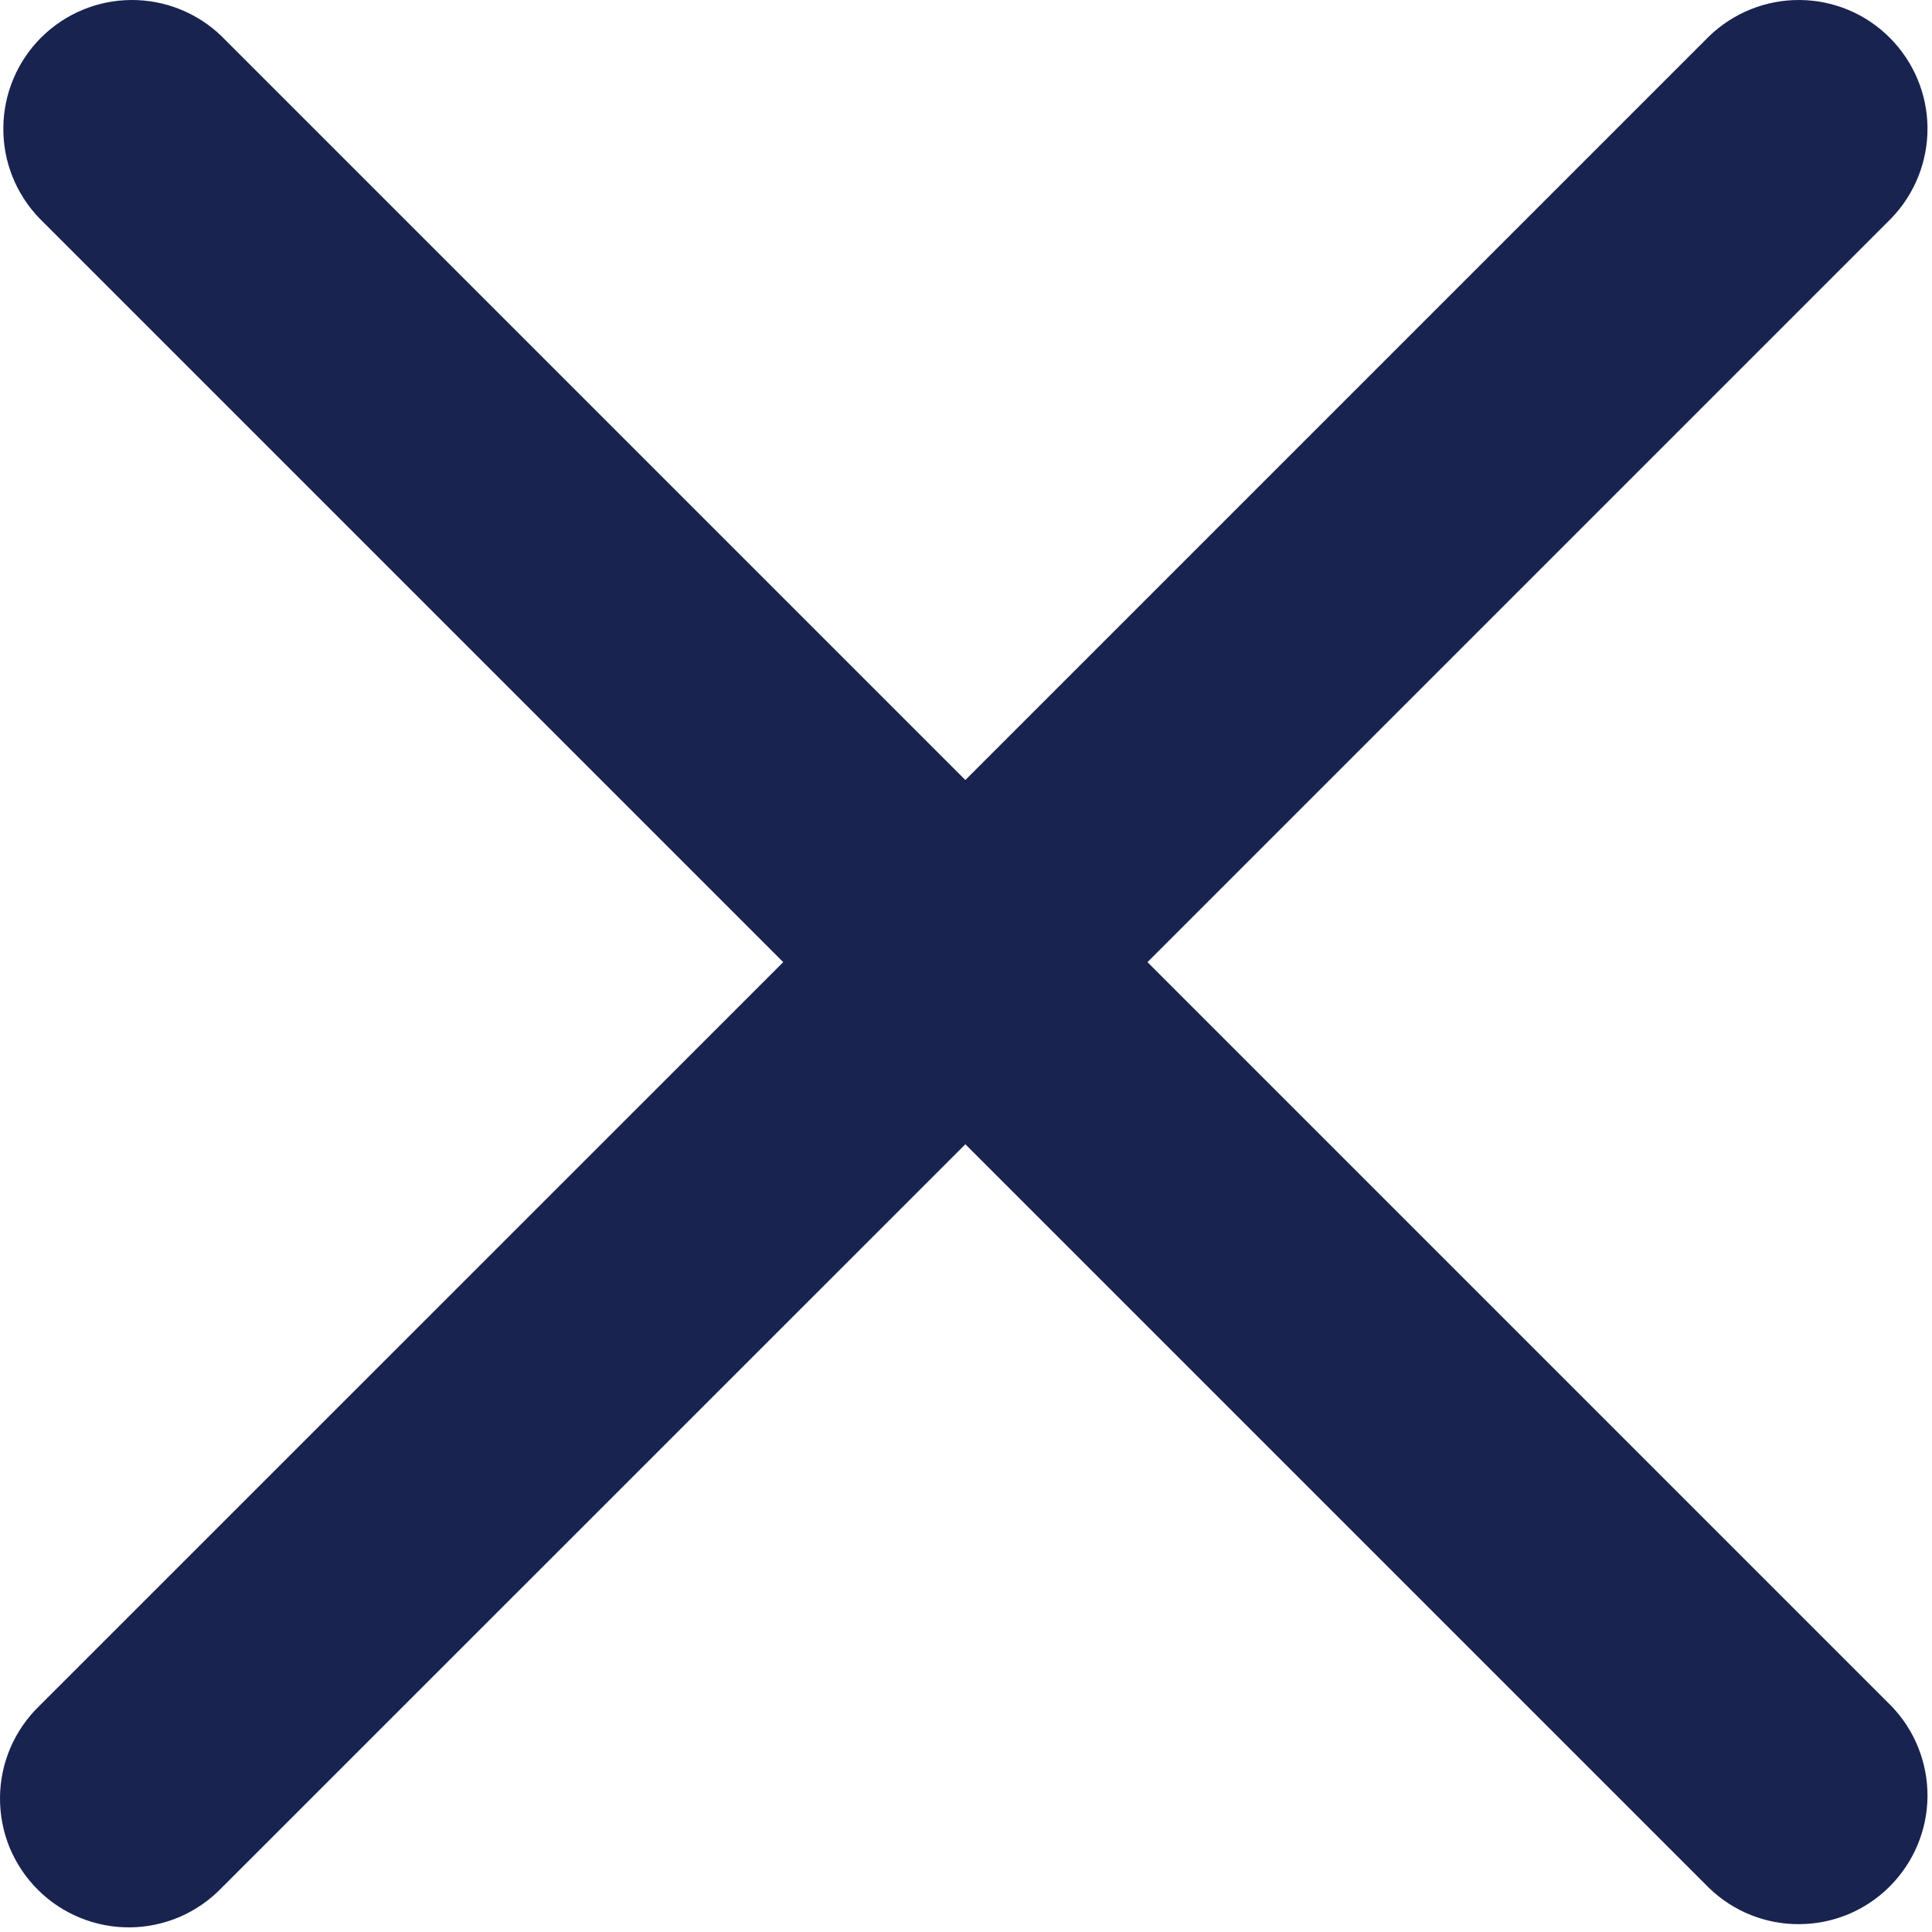 <svg width="15" height="15" viewBox="0 0 15 15" fill="none" xmlns="http://www.w3.org/2000/svg">
<path d="M1.72 0.281C1.532 0.099 1.279 -0.002 1.017 3.78026e-05C0.755 0.002 0.504 0.107 0.318 0.293C0.133 0.478 0.028 0.729 0.026 0.991C0.023 1.254 0.124 1.506 0.306 1.695L6.081 7.47L0.305 13.245C0.21 13.337 0.134 13.447 0.081 13.569C0.029 13.691 0.001 13.822 3.77571e-05 13.955C-0.001 14.088 0.024 14.22 0.074 14.343C0.125 14.466 0.199 14.577 0.293 14.671C0.387 14.765 0.498 14.839 0.621 14.889C0.744 14.94 0.876 14.965 1.009 14.964C1.141 14.963 1.273 14.935 1.395 14.883C1.517 14.83 1.627 14.754 1.719 14.659L7.495 8.884L13.27 14.659C13.459 14.841 13.711 14.942 13.974 14.939C14.236 14.937 14.487 14.832 14.672 14.646C14.857 14.461 14.963 14.21 14.965 13.948C14.967 13.686 14.866 13.433 14.684 13.245L8.909 7.47L14.684 1.695C14.866 1.506 14.967 1.254 14.965 0.991C14.963 0.729 14.857 0.478 14.672 0.293C14.487 0.107 14.236 0.002 13.974 3.78026e-05C13.711 -0.002 13.459 0.099 13.27 0.281L7.495 6.056L1.72 0.281Z" fill="#19234F"/>
</svg>
